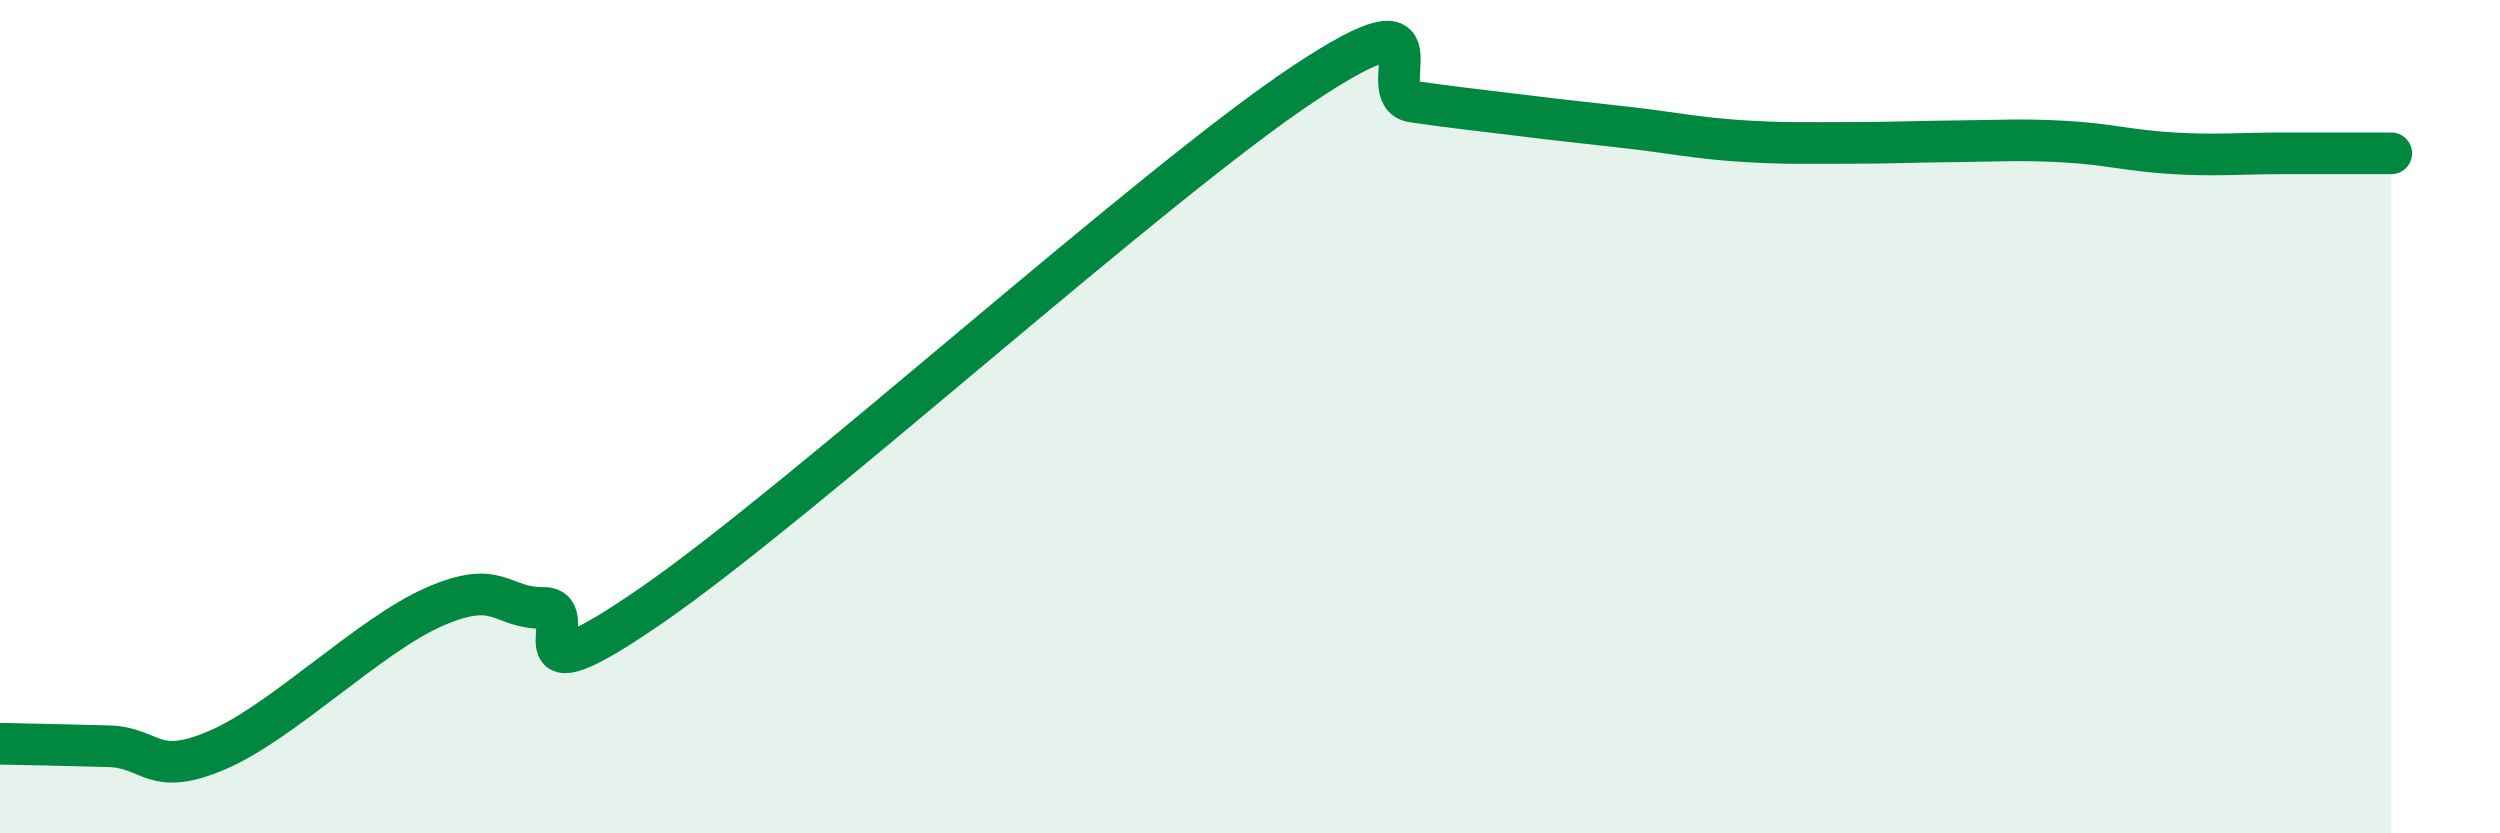 
    <svg width="60" height="20" viewBox="0 0 60 20" xmlns="http://www.w3.org/2000/svg">
      <path
        d="M 0,17.85 C 0.52,17.86 1.57,17.88 2.61,17.91 C 3.65,17.94 3.66,18.67 5.22,18 C 6.78,17.33 8.87,15.24 10.43,14.56 C 11.99,13.88 12,14.6 13.04,14.59 C 14.08,14.58 12,17.04 15.65,14.52 C 19.3,12 27.65,4.42 31.3,2 C 34.95,-0.42 32.87,2.29 33.91,2.44 C 34.95,2.59 35.48,2.64 36.52,2.77 C 37.56,2.9 38.09,2.95 39.13,3.07 C 40.17,3.19 40.7,3.31 41.74,3.38 C 42.78,3.45 43.31,3.43 44.35,3.43 C 45.39,3.43 45.92,3.4 46.96,3.39 C 48,3.38 48.53,3.34 49.57,3.4 C 50.61,3.46 51.13,3.62 52.17,3.68 C 53.21,3.74 53.74,3.68 54.78,3.68 C 55.82,3.68 56.87,3.68 57.39,3.68L57.39 20L0 20Z"
        fill="#008740"
        opacity="0.1"
        stroke-linecap="round"
        stroke-linejoin="round"
      />
      <path
        d="M 0,17.85 C 0.52,17.86 1.57,17.88 2.61,17.91 C 3.65,17.94 3.66,18.67 5.22,18 C 6.78,17.33 8.87,15.24 10.43,14.56 C 11.99,13.88 12,14.6 13.04,14.59 C 14.08,14.58 12,17.04 15.65,14.52 C 19.3,12 27.65,4.42 31.3,2 C 34.95,-0.42 32.87,2.29 33.91,2.44 C 34.95,2.59 35.48,2.64 36.52,2.77 C 37.56,2.9 38.09,2.95 39.13,3.07 C 40.17,3.19 40.7,3.31 41.74,3.38 C 42.78,3.45 43.31,3.43 44.35,3.43 C 45.39,3.43 45.92,3.4 46.96,3.39 C 48,3.38 48.53,3.34 49.57,3.4 C 50.61,3.46 51.13,3.62 52.17,3.68 C 53.21,3.74 53.74,3.68 54.78,3.68 C 55.82,3.68 56.87,3.68 57.39,3.68"
        stroke="#008740"
        stroke-width="1"
        fill="none"
        stroke-linecap="round"
        stroke-linejoin="round"
      />
    </svg>
  